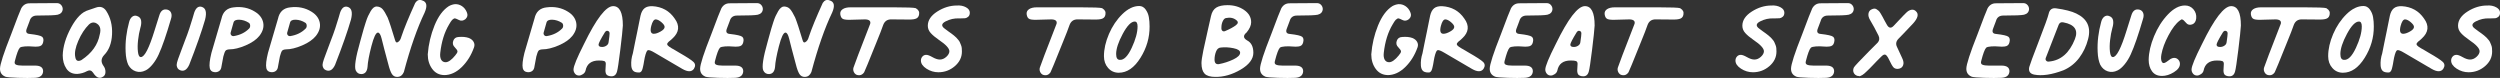 <svg viewBox="0 0 975.66 30.41" xmlns="http://www.w3.org/2000/svg" data-name="Layer 2" id="uuid-e4cda22b-b3e1-42c6-99a3-5b4af1c3c48b">
  <rect x="0" y="0" width="975.66" height="30.41" fill="#333333" stroke="none"/>
  <g data-name="Layer 1" id="uuid-ec2b7032-b10e-4dc4-96e8-79cdc8dc2fe0">
    <g>
      <path style="fill: #fff; stroke-width: 0px;" d="m2.02,29.89c-1.35-.57-2.02-1.59-2.02-3.07,0-1.65,1.44-6.09,4.31-13.32,2.26-6.05,3.59-9.47,3.98-10.25.74-1.31,1.81-1.96,3.2-1.96.44,0,1.59,0,3.46-.03,1.87-.02,3.42-.03,4.63-.03h2.87c.56.04,1.04.29,1.44.75.39.46.59.99.59,1.6-.09,1.13-.74,1.85-1.96,2.16-.96.22-3.61.33-7.97.33-1.61-.04-2.61.68-3,2.16l-1.18,3.13c-.39,1.18.02,1.81,1.24,1.89,2.7.31,4.31.67,4.83,1.11.52.44.65,1.15.39,2.16-.22,1-.85,1.54-1.89,1.63-.65.09-1.44.09-2.35,0-.91-.09-1.87-.1-2.87-.03-1,.07-1.65.23-1.96.49-.57.57-1.22,2.31-1.96,5.22-.22.74-.04,1.22.52,1.44s1.37.33,2.42.33h4.96c2.09,0,3.13.74,3.13,2.22-.09,1.57-1.11,2.42-3.07,2.55-1.79.09-4.05.09-6.79,0-2.74-.09-4.4-.24-4.96-.46Z"></path>
      <path style="fill: #fff; stroke-width: 0px;" d="m39.96,30.09c-1.26.7-2.48.11-3.66-1.76-.61-.87-1.37-1.07-2.29-.59-1.18.65-2.46,1.02-3.85,1.11-1.87.04-3.29-.64-4.24-2.06-.96-1.41-1.44-3.15-1.44-5.19.09-3.39,1.18-7.02,3.26-10.87,2.09-3.85,4.33-6.1,6.72-6.76,1.83-.61,2.79-.94,2.87-.98,1.74-.65,3.11-.24,4.11,1.24,1.7,2.61,2.46,5.67,2.29,9.17-.17,3.51-1.22,6.21-3.13,8.13-1.18,1.31-1.26,2.68-.26,4.11.57.74.84,1.58.82,2.51-.02.94-.42,1.58-1.21,1.93Zm-8.16-6.66c4-2.65,6.38-5.96,7.12-9.92.65-2.35.07-3.89-1.76-4.63-.87-.26-1.68-.04-2.42.65-1.66,1.65-3.05,3.79-4.18,6.4-1.13,2.61-1.53,4.72-1.18,6.33.22,1.48,1.02,1.87,2.42,1.18Z"></path>
      <path style="fill: #fff; stroke-width: 0px;" d="m56.8,27.48c-1.31.65-2.58.77-3.82.36-1.24-.41-2.21-1.25-2.91-2.51-.61-1.35-.96-3.05-1.04-5.09-.09-2.05-.01-4.03.23-5.94.24-1.91.6-3.74,1.08-5.48.22-1,.61-1.74,1.17-2.22.57-.48,1.2-.61,1.89-.39.96.31,1.51.89,1.66,1.76.15.87.05,1.85-.29,2.94-.39,1.44-.69,3-.88,4.7-.2,1.7-.22,3.23-.06,4.6.15,1.37.53,2.06,1.14,2.06,1.44,0,3.22-3.46,5.35-10.38.57-1.7,1.18-3.63,1.83-5.81.57-1.96,1.65-2.72,3.26-2.29.7.22,1.16.65,1.4,1.31s.21,1.44-.1,2.35c-1.79,6.14-3.37,10.73-4.77,13.78-.65,1.44-1.45,2.73-2.38,3.88-.94,1.15-1.86,1.95-2.77,2.38Z"></path>
      <path style="fill: #fff; stroke-width: 0px;" d="m70.31,27.41c-.83-.3-1.28-.98-1.37-2.02,0-.48.18-1.25.55-2.32.37-1.07.85-2.36,1.44-3.89.59-1.52,1.01-2.65,1.27-3.39.65-1.65,1.23-3.24,1.73-4.77.5-1.52.91-2.84,1.24-3.95s.53-1.82.62-2.12c.65-1.87,1.61-2.63,2.87-2.29,1.65.44,2.11,2.11,1.37,5.03-1.31,4.53-3.37,10.4-6.2,17.63-.92,1.96-2.09,2.66-3.53,2.09Z"></path>
      <path style="fill: #fff; stroke-width: 0px;" d="m83.5,28.13c-.87-.13-1.41-.63-1.63-1.5-.26-1.22-.04-3.22.65-6.01l3.92-13.38c.57-2.65,2.16-4.11,4.77-4.37,3.09-.39,5.85.17,8.29,1.7,1.83,1.13,2.9,2.57,3.23,4.31s-.19,3.46-1.53,5.16c-1.18,1.44-2.96,2.67-5.35,3.69s-4.48,1.53-6.27,1.53c-.78.04-1.31.23-1.57.55-.26.33-.54,1.08-.85,2.25-.31,1.57-.55,2.85-.72,3.85-.09.87-.41,1.49-.98,1.86s-1.22.49-1.96.36Zm7.7-14.04c2.44-.39,4.42-1.35,5.94-2.87.35-.3.51-.72.49-1.24-.02-.52-.21-.89-.56-1.11-1.17-.74-2.4-1.13-3.69-1.18-1.28-.04-2.04.33-2.25,1.11-.52,1.74-.89,3.05-1.11,3.92-.09.39-.01.73.23,1.01.24.28.55.4.95.36Z"></path>
      <path style="fill: #fff; stroke-width: 0px;" d="m105.57,28.13c-.87-.13-1.41-.63-1.63-1.5-.26-1.22-.04-3.22.65-6.01l3.92-13.38c.57-2.65,2.16-4.11,4.77-4.37,3.09-.39,5.85.17,8.29,1.7,1.83,1.13,2.9,2.57,3.23,4.31s-.19,3.46-1.53,5.16c-1.18,1.44-2.96,2.67-5.35,3.69s-4.48,1.53-6.27,1.53c-.78.04-1.31.23-1.57.55-.26.33-.54,1.08-.85,2.25-.31,1.57-.55,2.85-.72,3.85-.09.87-.41,1.49-.98,1.86s-1.22.49-1.96.36Zm7.7-14.04c2.44-.39,4.42-1.35,5.94-2.87.35-.3.51-.72.49-1.24-.02-.52-.21-.89-.56-1.11-1.17-.74-2.4-1.13-3.69-1.18-1.28-.04-2.04.33-2.25,1.11-.52,1.74-.89,3.05-1.11,3.92-.09.39-.01.73.23,1.01.24.28.55.4.95.36Z"></path>
      <path style="fill: #fff; stroke-width: 0px;" d="m127.24,27.41c-.83-.3-1.28-.98-1.37-2.02,0-.48.18-1.25.55-2.32.37-1.07.85-2.36,1.44-3.89.59-1.52,1.01-2.65,1.27-3.39.65-1.65,1.23-3.24,1.73-4.77.5-1.52.91-2.84,1.24-3.95s.53-1.82.62-2.12c.65-1.87,1.61-2.63,2.87-2.29,1.65.44,2.11,2.11,1.37,5.03-1.31,4.53-3.37,10.4-6.2,17.63-.92,1.96-2.09,2.66-3.53,2.09Z"></path>
      <path style="fill: #fff; stroke-width: 0px;" d="m155.19,30.02c-1,.04-1.75-.34-2.25-1.14-.5-.8-.97-2.08-1.4-3.82-1.26-4.66-2.13-7.99-2.61-9.99-.39-1.57-.87-2.35-1.44-2.35-.78,0-1.63,1.77-2.55,5.32-.91,3.55-1.41,6.23-1.5,8.06-.17,1.78-.94,2.72-2.29,2.81-1.05.04-1.81-.41-2.29-1.37-.65-1.31-.09-5.07,1.7-11.3.13-.43.35-1.22.65-2.35s.55-2.02.75-2.68.46-1.49.78-2.51c.33-1.02.63-1.84.92-2.45.28-.61.61-1.23.98-1.86.37-.63.75-1.1,1.14-1.4.39-.31.78-.46,1.18-.46,1,.04,1.78.39,2.35,1.04s1.22,1.74,1.96,3.26c.65,1.57,1.63,4.55,2.94,8.94.26.91.74,1.05,1.44.39.44-.39.76-1,.98-1.83,1.09-3.26,2.9-7.66,5.42-13.19.74-1.09,1.63-1.41,2.68-.98,1.83.52,2.15,2.11.98,4.77-2.87,5.96-5.57,13.69-8.1,23.18-.52,1.22-1.33,1.85-2.42,1.89Z"></path>
      <path style="fill: #fff; stroke-width: 0px;" d="m173.34,29.3c-1.96-.04-3.52-.85-4.67-2.42-1.15-1.57-1.73-3.46-1.73-5.68.3-3.92,1.18-7.67,2.64-11.26,1.46-3.59,3.32-6.1,5.58-7.54.78-.44,1.59-.7,2.42-.78.96-.04,1.85.21,2.68.75.83.55,1.46,1.32,1.89,2.32.48,1.05.33,1.96-.46,2.74-.87.7-1.72.83-2.55.39-.78-.39-1.31-.61-1.57-.65-.26-.04-.63.15-1.11.59-.35.39-.74.98-1.18,1.76-1.83,3.05-2.98,6.75-3.46,11.1-.13,1.13-.01,2.02.36,2.68.37.65.95.98,1.73.98,1.04,0,2.29-.87,3.72-2.61.61-.7.91-1.23.91-1.6s-.35-.9-1.04-1.6c-.74-.7-.95-1.53-.62-2.51s1.03-1.49,2.12-1.53c1.57-.13,2.89,0,3.98.39.87.35,1.49.86,1.86,1.53.37.68.42,1.38.16,2.12-1.09,3.09-2.7,5.67-4.83,7.74-2.13,2.07-4.42,3.1-6.85,3.1Z"></path>
      <path style="fill: #fff; stroke-width: 0px;" d="m205.65,28.13c-.87-.13-1.41-.63-1.63-1.5-.26-1.22-.04-3.22.65-6.01l3.92-13.38c.57-2.65,2.16-4.11,4.77-4.37,3.09-.39,5.85.17,8.29,1.7,1.83,1.13,2.9,2.57,3.23,4.31s-.19,3.46-1.53,5.16c-1.18,1.44-2.96,2.67-5.35,3.69s-4.48,1.53-6.27,1.53c-.78.04-1.31.23-1.57.55-.26.33-.54,1.08-.85,2.25-.31,1.57-.55,2.85-.72,3.85-.09.87-.41,1.49-.98,1.86s-1.22.49-1.96.36Zm7.7-14.04c2.44-.39,4.42-1.35,5.94-2.87.35-.3.51-.72.49-1.24-.02-.52-.21-.89-.56-1.11-1.17-.74-2.4-1.13-3.69-1.18-1.28-.04-2.04.33-2.25,1.11-.52,1.74-.89,3.05-1.11,3.92-.09.39-.01.73.23,1.01.24.28.55.4.95.36Z"></path>
      <path style="fill: #fff; stroke-width: 0px;" d="m238.1,29.76c-.48-.09-.86-.23-1.14-.42-.28-.2-.47-.47-.55-.82-.09-.35-.13-.67-.13-.98s.02-.74.07-1.31c.04-.57.07-1,.07-1.31,0-.57-.2-.92-.59-1.08-.39-.15-1.09-.23-2.09-.23-2.96,0-4.7,1.31-5.22,3.92-.13.57-.47,1.03-1.01,1.4s-1.06.55-1.53.55c-.65,0-1.18-.24-1.57-.72-.39-.48-.59-1.02-.59-1.63,0-1.26,1.37-4.59,4.11-9.99,4.79-9.84,8.57-14.75,11.36-14.75,2.52,0,3.79,2.52,3.79,7.57-.09,1.61-.42,4.8-1.01,9.56-.59,4.77-1.01,7.56-1.27,8.39-.39,1.44-1.28,2.05-2.68,1.83Zm-.59-13.32c.26-1.74.39-2.86.39-3.36s-.17-.82-.52-.95c-.48-.26-.92-.11-1.31.46-1.66,2.7-2.48,4.31-2.48,4.83,0,.61.46.91,1.37.91.61,0,1.18-.17,1.7-.52s.8-.81.85-1.37Z"></path>
      <path style="fill: #fff; stroke-width: 0px;" d="m248.35,28.2c-1.22-.17-1.88-1.05-1.99-2.61-.11-1.57.1-3.16.62-4.77,0,.04.07-.34.23-1.14.15-.81.36-1.84.62-3.1.26-1.26.53-2.58.82-3.95.28-1.37.54-2.67.78-3.88s.42-2.11.55-2.68c.31-1.31.82-2.25,1.54-2.84.72-.59,1.75-.86,3.1-.82,3.74.22,6.64,1.83,8.68,4.83,2.05,2.78,1.76,5.38-.85,7.77l-.65.59c-.7.52-1.13.94-1.31,1.24-.17.31-.14.6.1.88.24.28.73.64,1.47,1.08.17.09.65.36,1.44.82s1.35.8,1.7,1.01c2.83,1.61,4.63,2.79,5.42,3.53.78.74.85,1.63.2,2.68-.87,1.26-2.37,1.28-4.5.07l-10.71-6.27c-1.44-.87-2.37-1.22-2.81-1.04-.39.17-.78,1.13-1.18,2.87-.09.44-.17.9-.26,1.4-.09.5-.15.89-.2,1.18s-.11.6-.2.95c-.09.35-.15.61-.19.78-.04.17-.11.37-.2.59-.09.22-.17.37-.26.46s-.19.19-.33.29c-.13.11-.27.16-.42.16h-.52c-.2,0-.42-.02-.69-.06Zm6.85-15.02c.7,0,1.57-.29,2.61-.88,1.05-.59,1.57-1.18,1.57-1.79,0-.52-.42-1.14-1.27-1.86-.85-.72-1.6-1.08-2.25-1.08-.7.04-1.26.89-1.7,2.55-.52,2.05-.17,3.07,1.04,3.07Z"></path>
      <path style="fill: #fff; stroke-width: 0px;" d="m275.25,29.89c-1.35-.57-2.02-1.59-2.02-3.07,0-1.65,1.44-6.09,4.31-13.32,2.26-6.05,3.59-9.47,3.98-10.25.74-1.31,1.81-1.96,3.2-1.96.44,0,1.59,0,3.46-.03,1.87-.02,3.42-.03,4.63-.03h2.87c.56.04,1.04.29,1.44.75.39.46.59.99.59,1.6-.09,1.13-.74,1.85-1.96,2.16-.96.22-3.61.33-7.97.33-1.61-.04-2.61.68-3,2.16l-1.18,3.13c-.39,1.18.02,1.81,1.24,1.89,2.7.31,4.31.67,4.83,1.11.52.44.65,1.15.39,2.16-.22,1-.85,1.54-1.89,1.63-.65.09-1.44.09-2.35,0-.91-.09-1.87-.1-2.87-.03-1,.07-1.65.23-1.96.49-.57.57-1.22,2.31-1.96,5.22-.22.74-.04,1.22.52,1.44s1.37.33,2.42.33h4.96c2.09,0,3.13.74,3.13,2.22-.09,1.57-1.11,2.42-3.07,2.55-1.79.09-4.05.09-6.79,0-2.74-.09-4.4-.24-4.96-.46Z"></path>
      <path style="fill: #fff; stroke-width: 0px;" d="m314.23,30.02c-1,.04-1.75-.34-2.25-1.14-.5-.8-.97-2.08-1.4-3.82-1.26-4.66-2.13-7.99-2.61-9.99-.39-1.57-.87-2.35-1.44-2.35-.78,0-1.63,1.77-2.55,5.32-.91,3.55-1.41,6.23-1.5,8.06-.17,1.78-.94,2.72-2.29,2.81-1.05.04-1.81-.41-2.29-1.37-.65-1.31-.09-5.07,1.7-11.3.13-.43.35-1.22.65-2.35s.55-2.02.75-2.68.46-1.49.78-2.51c.33-1.02.63-1.84.92-2.45.28-.61.61-1.23.98-1.86.37-.63.75-1.1,1.14-1.4.39-.31.78-.46,1.18-.46,1,.04,1.78.39,2.35,1.04s1.22,1.74,1.96,3.26c.65,1.57,1.63,4.55,2.94,8.94.26.91.74,1.05,1.44.39.44-.39.76-1,.98-1.83,1.09-3.26,2.9-7.66,5.42-13.19.74-1.09,1.63-1.41,2.68-.98,1.83.52,2.15,2.11.98,4.77-2.87,5.96-5.57,13.69-8.1,23.18-.52,1.22-1.33,1.85-2.42,1.89Z"></path>
      <path style="fill: #fff; stroke-width: 0px;" d="m334.27,29.17c-.48-.22-.84-.6-1.08-1.14-.24-.54-.27-1.1-.1-1.66.26-.91,2.44-6.61,6.53-17.11.13-.57.01-.99-.36-1.27-.37-.28-.95-.42-1.73-.42-3.05.09-4.68.13-4.9.13-1.66.09-2.82.01-3.49-.23-.68-.24-1.08-.88-1.21-1.93-.09-.83.23-1.48.95-1.96.72-.48,1.73-.72,3.03-.72h16.91c5.09,0,7.94.11,8.55.33.04.04.11.09.19.13.96.57,1.33,1.37,1.11,2.42-.13.7-.48,1.19-1.05,1.47-.57.28-1.48.42-2.74.42-3.09,0-5.42-.02-6.99-.06s-2.63.67-3.2,2.15c-.52,1.53-1.4,3.77-2.61,6.73-3.09,7.7-4.7,11.62-4.83,11.75-.74,1.09-1.74,1.41-3,.98Z"></path>
      <path style="fill: #fff; stroke-width: 0px;" d="m366.19,28.2c-1.65,0-3.2-.47-4.63-1.4s-2.16-1.99-2.16-3.17c0-.61.2-1.13.59-1.57.39-.43.87-.65,1.44-.65.52-.04,1.34.25,2.45.88s2.08.95,2.9.95c.92,0,1.76-.36,2.55-1.08.78-.72,1.18-1.45,1.18-2.19-.04-1.13-1.4-2.59-4.05-4.37-1.44-1-2.53-1.91-3.26-2.74-.74-.83-1.11-1.76-1.11-2.81,0-2.13,1.23-3.98,3.69-5.55,2.46-1.57,5.02-2.35,7.67-2.35,1.35-.09,2.52.14,3.53.69,1,.55,1.5,1.25,1.5,2.12,0,.7-.21,1.22-.62,1.57-.41.35-.83.55-1.24.59s-1.03.06-1.86.06h-.46c-1.83-.09-3.59.31-5.29,1.18-1.66.87-1.74,1.83-.26,2.87.22.17.64.49,1.27.95.63.46,1.05.75,1.24.88.2.13.53.39,1.01.78.48.39.79.68.95.85.15.17.39.45.72.82.33.37.54.7.65.98.11.28.25.62.42,1.01.17.39.28.8.33,1.24.04.44.06.89.06,1.37,0,2.22-.92,4.12-2.77,5.71s-3.99,2.38-6.43,2.38Z"></path>
      <path style="fill: #fff; stroke-width: 0px;" d="m407,29.17c-.48-.22-.84-.6-1.08-1.14-.24-.54-.27-1.1-.1-1.66.26-.91,2.44-6.61,6.53-17.11.13-.57.01-.99-.36-1.27-.37-.28-.95-.42-1.73-.42-3.05.09-4.68.13-4.9.13-1.66.09-2.82.01-3.49-.23-.68-.24-1.08-.88-1.21-1.93-.09-.83.23-1.48.95-1.96.72-.48,1.73-.72,3.03-.72h16.91c5.09,0,7.94.11,8.55.33.04.04.11.09.19.13.96.57,1.33,1.37,1.11,2.42-.13.7-.48,1.19-1.05,1.47-.57.28-1.48.42-2.74.42-3.09,0-5.42-.02-6.99-.06s-2.63.67-3.2,2.15c-.52,1.53-1.4,3.77-2.61,6.73-3.09,7.7-4.7,11.62-4.83,11.75-.74,1.09-1.74,1.41-3,.98Z"></path>
      <path style="fill: #fff; stroke-width: 0px;" d="m436.64,28.39c-1.7,0-3.09-.62-4.18-1.86-1.09-1.24-1.63-2.77-1.63-4.6,0-2.74.65-5.64,1.96-8.68s3.05-5.62,5.22-7.74c2.17-2.11,4.37-3.17,6.59-3.17,1,0,1.83.45,2.48,1.34.65.89,1.08,1.89,1.27,3,.2,1.11.29,2.32.29,3.62.04,4.31-1.14,8.4-3.56,12.27-2.42,3.87-5.24,5.81-8.46,5.81Zm.39-5.03c1.57.13,3.11-1.42,4.63-4.67s2.29-6.04,2.29-8.39c0-1.26-.37-1.89-1.11-1.89-1.39,0-2.95,1.6-4.67,4.8-1.72,3.2-2.58,5.82-2.58,7.87,0,1.52.48,2.28,1.44,2.28Z"></path>
      <path style="fill: #fff; stroke-width: 0px;" d="m468.89,24.67c0-.96.25-2.65.75-5.09.5-2.44,1.09-5.09,1.76-7.97.67-2.87,1.08-4.66,1.21-5.35.35-1.57,1.03-2.67,2.06-3.3,1.02-.63,2.49-.95,4.41-.95,2.48,0,4.64.63,6.46,1.89,1.83,1.26,2.74,2.85,2.74,4.77,0,1.22-.59,2.55-1.76,3.98-1.44,1.18-1.37,2.22.2,3.13,1.61.83,2.42,2.44,2.42,4.83s-1.65,4.63-4.96,6.56c-3.31,1.94-6.6,2.88-9.86,2.84-2,0-3.41-.42-4.21-1.27-.81-.85-1.21-2.21-1.21-4.08Zm6.92.33c1.87-.35,3.7-.95,5.49-1.79,1.78-.85,2.68-1.73,2.68-2.64,0-.83-.87-1.41-2.61-1.76s-3.37-.44-4.9-.26c-.87.04-1.5.57-1.89,1.57s-.59,2.05-.59,3.13c0,1.39.61,1.98,1.83,1.76Zm2.29-12.86c1.83-.78,3.22-1.53,4.18-2.25.96-.72,1.04-1.38.26-1.99-1.09-.92-2.46-1.2-4.11-.85-.48.09-.89.5-1.24,1.24-.35.74-.52,1.57-.52,2.48-.04.57.07.98.36,1.24.28.26.64.31,1.08.13Z"></path>
      <path style="fill: #fff; stroke-width: 0px;" d="m493.77,29.89c-1.35-.57-2.02-1.59-2.02-3.07,0-1.65,1.44-6.09,4.31-13.32,2.26-6.05,3.59-9.47,3.98-10.25.74-1.31,1.81-1.96,3.2-1.96.44,0,1.59,0,3.46-.03,1.87-.02,3.42-.03,4.63-.03h2.87c.56.04,1.04.29,1.44.75.39.46.59.99.59,1.6-.09,1.13-.74,1.85-1.96,2.16-.96.22-3.61.33-7.97.33-1.61-.04-2.61.68-3,2.16l-1.18,3.13c-.39,1.18.02,1.81,1.24,1.89,2.7.31,4.31.67,4.83,1.11.52.44.65,1.15.39,2.16-.22,1-.85,1.54-1.89,1.63-.65.09-1.44.09-2.35,0-.91-.09-1.87-.1-2.87-.03-1,.07-1.65.23-1.96.49-.57.57-1.22,2.31-1.96,5.22-.22.74-.04,1.22.52,1.44s1.37.33,2.42.33h4.96c2.09,0,3.13.74,3.13,2.22-.09,1.57-1.11,2.42-3.07,2.55-1.79.09-4.05.09-6.79,0-2.74-.09-4.4-.24-4.96-.46Z"></path>
      <path style="fill: #fff; stroke-width: 0px;" d="m541.56,29.3c-1.96-.04-3.52-.85-4.67-2.42-1.15-1.57-1.73-3.46-1.73-5.68.3-3.92,1.18-7.67,2.64-11.26,1.46-3.59,3.32-6.1,5.58-7.54.78-.44,1.59-.7,2.42-.78.96-.04,1.85.21,2.68.75.83.55,1.46,1.32,1.89,2.32.48,1.05.33,1.96-.46,2.74-.87.7-1.72.83-2.55.39-.78-.39-1.31-.61-1.57-.65-.26-.04-.63.15-1.11.59-.35.39-.74.98-1.18,1.76-1.83,3.05-2.98,6.75-3.46,11.1-.13,1.13-.01,2.02.36,2.68.37.65.95.98,1.73.98,1.04,0,2.29-.87,3.72-2.61.61-.7.91-1.23.91-1.6s-.35-.9-1.04-1.6c-.74-.7-.95-1.53-.62-2.51s1.03-1.49,2.12-1.53c1.57-.13,2.89,0,3.98.39.87.35,1.49.86,1.86,1.53.37.68.42,1.38.16,2.12-1.09,3.09-2.7,5.67-4.83,7.74-2.13,2.07-4.42,3.1-6.85,3.1Z"></path>
      <path style="fill: #fff; stroke-width: 0px;" d="m556.51,28.2c-1.22-.17-1.88-1.05-1.99-2.61-.11-1.57.1-3.16.62-4.77,0,.04.07-.34.23-1.14.15-.81.36-1.84.62-3.1.26-1.26.53-2.58.82-3.95.28-1.37.54-2.67.78-3.88s.42-2.11.55-2.68c.31-1.31.82-2.25,1.54-2.84.72-.59,1.75-.86,3.1-.82,3.74.22,6.64,1.83,8.68,4.83,2.05,2.78,1.76,5.38-.85,7.77l-.65.59c-.7.52-1.13.94-1.31,1.24-.17.31-.14.6.1.88.24.28.73.64,1.47,1.08.17.09.65.36,1.44.82s1.35.8,1.7,1.01c2.83,1.61,4.63,2.79,5.42,3.53.78.74.85,1.63.2,2.68-.87,1.26-2.37,1.28-4.5.07l-10.71-6.27c-1.44-.87-2.37-1.22-2.81-1.04-.39.17-.78,1.13-1.18,2.87-.09.44-.17.9-.26,1.4-.09.5-.15.89-.2,1.18s-.11.6-.2.95c-.09.35-.15.61-.19.78-.04.17-.11.37-.2.59-.09.22-.17.37-.26.46s-.19.19-.33.29c-.13.11-.27.16-.42.16h-.52c-.2,0-.42-.02-.69-.06Zm6.85-15.02c.7,0,1.57-.29,2.61-.88,1.05-.59,1.57-1.18,1.57-1.79,0-.52-.42-1.14-1.27-1.86-.85-.72-1.6-1.08-2.25-1.08-.7.04-1.26.89-1.7,2.55-.52,2.05-.17,3.07,1.04,3.07Z"></path>
      <path style="fill: #fff; stroke-width: 0px;" d="m583.41,29.89c-1.35-.57-2.02-1.59-2.02-3.07,0-1.65,1.44-6.09,4.31-13.32,2.26-6.05,3.59-9.47,3.98-10.25.74-1.31,1.81-1.96,3.2-1.96.44,0,1.59,0,3.46-.03,1.87-.02,3.42-.03,4.63-.03h2.87c.56.04,1.04.29,1.44.75.39.46.59.99.59,1.6-.09,1.13-.74,1.85-1.96,2.16-.96.22-3.61.33-7.97.33-1.61-.04-2.61.68-3,2.16l-1.18,3.13c-.39,1.18.02,1.81,1.24,1.89,2.7.31,4.31.67,4.83,1.11.52.44.65,1.15.39,2.16-.22,1-.85,1.54-1.89,1.63-.65.09-1.44.09-2.35,0-.91-.09-1.87-.1-2.87-.03-1,.07-1.65.23-1.96.49-.57.57-1.22,2.31-1.96,5.22-.22.74-.04,1.22.52,1.44s1.37.33,2.42.33h4.96c2.09,0,3.13.74,3.13,2.22-.09,1.57-1.11,2.42-3.07,2.55-1.79.09-4.05.09-6.79,0-2.74-.09-4.4-.24-4.96-.46Z"></path>
      <path style="fill: #fff; stroke-width: 0px;" d="m617.35,29.76c-.48-.09-.86-.23-1.14-.42-.28-.2-.47-.47-.55-.82-.09-.35-.13-.67-.13-.98s.02-.74.07-1.31c.04-.57.07-1,.07-1.31,0-.57-.2-.92-.59-1.08-.39-.15-1.09-.23-2.09-.23-2.96,0-4.7,1.31-5.22,3.92-.13.57-.47,1.03-1.01,1.4s-1.06.55-1.53.55c-.65,0-1.18-.24-1.57-.72-.39-.48-.59-1.02-.59-1.63,0-1.26,1.37-4.59,4.11-9.99,4.79-9.84,8.57-14.75,11.36-14.75,2.52,0,3.79,2.52,3.79,7.57-.09,1.61-.42,4.8-1.01,9.56-.59,4.77-1.01,7.56-1.27,8.39-.39,1.44-1.28,2.05-2.68,1.83Zm-.59-13.32c.26-1.74.39-2.86.39-3.36s-.17-.82-.52-.95c-.48-.26-.92-.11-1.31.46-1.66,2.7-2.48,4.31-2.48,4.83,0,.61.46.91,1.37.91.61,0,1.18-.17,1.7-.52s.8-.81.85-1.37Z"></path>
      <path style="fill: #fff; stroke-width: 0px;" d="m632.57,29.17c-.48-.22-.84-.6-1.08-1.14-.24-.54-.27-1.1-.1-1.66.26-.91,2.44-6.61,6.53-17.11.13-.57.01-.99-.36-1.27-.37-.28-.95-.42-1.73-.42-3.05.09-4.68.13-4.9.13-1.66.09-2.82.01-3.49-.23-.68-.24-1.08-.88-1.21-1.93-.09-.83.23-1.48.95-1.96.72-.48,1.73-.72,3.03-.72h16.91c5.09,0,7.94.11,8.55.33.04.04.11.09.19.13.96.57,1.33,1.37,1.11,2.42-.13.7-.48,1.19-1.05,1.47-.57.28-1.48.42-2.74.42-3.09,0-5.42-.02-6.99-.06s-2.63.67-3.2,2.15c-.52,1.53-1.4,3.77-2.61,6.73-3.09,7.7-4.7,11.62-4.83,11.75-.74,1.09-1.74,1.41-3,.98Z"></path>
      <path style="fill: #fff; stroke-width: 0px;" d="m684.08,28.2c-1.65,0-3.2-.47-4.63-1.4s-2.16-1.99-2.16-3.17c0-.61.2-1.13.59-1.57.39-.43.87-.65,1.44-.65.52-.04,1.34.25,2.45.88s2.08.95,2.9.95c.92,0,1.76-.36,2.55-1.08.78-.72,1.18-1.45,1.18-2.19-.04-1.13-1.4-2.59-4.05-4.37-1.44-1-2.53-1.91-3.26-2.74-.74-.83-1.11-1.76-1.11-2.81,0-2.13,1.23-3.98,3.69-5.55,2.46-1.57,5.02-2.35,7.67-2.35,1.35-.09,2.52.14,3.53.69,1,.55,1.5,1.25,1.5,2.12,0,.7-.21,1.22-.62,1.57-.41.35-.83.55-1.24.59s-1.03.06-1.86.06h-.46c-1.83-.09-3.59.31-5.29,1.18-1.66.87-1.74,1.83-.26,2.87.22.17.64.49,1.27.95.63.46,1.05.75,1.24.88.2.13.53.39,1.01.78.48.39.79.68.95.85.15.17.39.45.72.82.33.37.54.7.65.98.11.28.25.62.42,1.01.17.39.28.8.33,1.24.04.44.06.89.06,1.37,0,2.22-.92,4.12-2.77,5.71s-3.99,2.38-6.43,2.38Z"></path>
      <path style="fill: #fff; stroke-width: 0px;" d="m700.99,29.89c-1.35-.57-2.02-1.59-2.02-3.07,0-1.65,1.44-6.09,4.31-13.32,2.26-6.05,3.59-9.47,3.98-10.25.74-1.31,1.81-1.96,3.2-1.96.44,0,1.59,0,3.46-.03,1.87-.02,3.42-.03,4.63-.03h2.87c.56.04,1.04.29,1.44.75.39.46.59.99.59,1.6-.09,1.13-.74,1.85-1.96,2.16-.96.22-3.61.33-7.97.33-1.61-.04-2.61.68-3,2.16l-1.18,3.13c-.39,1.18.02,1.81,1.24,1.89,2.7.31,4.31.67,4.83,1.11.52.44.65,1.15.39,2.16-.22,1-.85,1.54-1.89,1.63-.65.09-1.44.09-2.35,0-.91-.09-1.87-.1-2.87-.03-1,.07-1.65.23-1.96.49-.57.57-1.22,2.31-1.96,5.22-.22.74-.04,1.22.52,1.44s1.37.33,2.42.33h4.96c2.09,0,3.13.74,3.13,2.22-.09,1.57-1.11,2.42-3.07,2.55-1.79.09-4.05.09-6.79,0-2.74-.09-4.4-.24-4.96-.46Z"></path>
      <path style="fill: #fff; stroke-width: 0px;" d="m724.95,29.63c-.74-.22-1.25-.64-1.53-1.27-.28-.63-.25-1.32.1-2.06.3-.52,2.31-2.65,6.01-6.4.43-.44.77-.77,1.01-1.01.24-.24.58-.58,1.01-1.01.44-.43.85-.85,1.24-1.24.7-.78.81-1.7.33-2.74-1.17-2.35-2.28-4.4-3.33-6.14-.52-.87-.72-1.7-.59-2.48.13-.78.54-1.33,1.24-1.63.35-.17.69-.27,1.01-.29.33-.02.63.07.92.26.28.19.53.38.75.55.22.17.48.51.78,1.01.3.5.54.91.72,1.24.17.33.46.86.85,1.6s.72,1.33.98,1.76c.74,1.22,1.59,1.33,2.55.33.09-.09.57-.6,1.44-1.53.87-.93,1.71-1.82,2.51-2.64.81-.83,1.36-1.35,1.67-1.57,1.31-.83,2.37-.78,3.2.13,1.05,1.04.65,2.59-1.18,4.63-.09.09-.5.52-1.24,1.31-.74.78-1.56,1.64-2.45,2.58s-1.58,1.64-2.06,2.12c-.96,1-1.13,2.09-.52,3.26l1.96,4.24c.57,1.13.69,2.1.36,2.9-.33.81-.99,1.25-1.99,1.34-.78.04-1.38-.17-1.8-.65-.41-.48-.99-1.5-1.73-3.07-.13-.26-.24-.48-.33-.65-.31-.52-.58-.87-.82-1.05-.24-.17-.5-.22-.78-.13-.28.09-.62.33-1.01.72l-1.83,1.83c-.65.65-1.16,1.19-1.53,1.6-.37.41-.8.85-1.27,1.31-.48.46-.84.81-1.08,1.04-.24.24-.53.51-.88.82s-.61.5-.78.59c-.17.09-.4.21-.69.36-.28.15-.49.19-.62.13-.13-.07-.33-.1-.59-.1Z"></path>
      <path style="fill: #fff; stroke-width: 0px;" d="m769.41,29.89c-1.35-.57-2.02-1.59-2.02-3.07,0-1.65,1.44-6.09,4.31-13.32,2.26-6.05,3.59-9.47,3.98-10.25.74-1.31,1.81-1.96,3.2-1.96.44,0,1.59,0,3.46-.03,1.87-.02,3.42-.03,4.63-.03h2.87c.56.04,1.04.29,1.44.75.39.46.59.99.59,1.6-.09,1.13-.74,1.85-1.96,2.16-.96.22-3.61.33-7.97.33-1.61-.04-2.61.68-3,2.16l-1.18,3.13c-.39,1.18.02,1.81,1.24,1.89,2.7.31,4.31.67,4.83,1.11.52.44.65,1.15.39,2.16-.22,1-.85,1.54-1.89,1.63-.65.09-1.44.09-2.35,0-.91-.09-1.87-.1-2.87-.03-1,.07-1.65.23-1.96.49-.57.57-1.22,2.31-1.96,5.22-.22.74-.04,1.22.52,1.44s1.37.33,2.42.33h4.96c2.09,0,3.13.74,3.13,2.22-.09,1.57-1.11,2.42-3.07,2.55-1.79.09-4.05.09-6.79,0-2.74-.09-4.4-.24-4.96-.46Z"></path>
      <path style="fill: #fff; stroke-width: 0px;" d="m793.83,29.11c-1.61-.35-2.24-1.33-1.89-2.94.22-.87,1.47-4.25,3.75-10.15,2.29-5.9,3.56-9.43,3.82-10.61.35-1.65,1.31-2.37,2.87-2.16,3.48.48,6.12,1.15,7.9,2.02,4.31,2.05,5.85,5.38,4.63,9.99-.7,2.74-1.86,5.19-3.49,7.35-1.63,2.15-3.67,3.75-6.1,4.8-4.57,1.74-8.4,2.31-11.49,1.7Zm5.88-5.09c4.57-.43,7.92-3.35,10.05-8.75,1.39-3.53-.09-5.7-4.44-6.53-.91-.22-1.54.09-1.89.91l-5.03,12.93c-.17.44-.12.81.16,1.11.28.31.66.42,1.14.33Z"></path>
      <path style="fill: #fff; stroke-width: 0px;" d="m826.41,27.48c-1.31.65-2.58.77-3.82.36-1.24-.41-2.21-1.25-2.91-2.51-.61-1.35-.96-3.05-1.04-5.09-.09-2.05-.01-4.03.23-5.94.24-1.91.6-3.74,1.08-5.48.22-1,.61-1.74,1.17-2.22.57-.48,1.2-.61,1.89-.39.96.31,1.51.89,1.66,1.76.15.87.05,1.85-.29,2.94-.39,1.44-.69,3-.88,4.7-.2,1.7-.22,3.23-.06,4.6.15,1.37.53,2.06,1.14,2.06,1.44,0,3.22-3.46,5.35-10.38.57-1.7,1.18-3.63,1.83-5.81.57-1.96,1.65-2.72,3.26-2.29.7.22,1.16.65,1.4,1.31s.21,1.44-.1,2.35c-1.79,6.14-3.37,10.73-4.77,13.78-.65,1.44-1.45,2.73-2.38,3.88-.94,1.15-1.86,1.95-2.77,2.38Z"></path>
      <path style="fill: #fff; stroke-width: 0px;" d="m843.71,29.63c-1.7,0-2.98-.6-3.85-1.8-.87-1.2-1.31-2.69-1.31-4.47.04-2.87.75-5.96,2.12-9.27,1.37-3.31,3.17-6.13,5.39-8.46,2.22-2.33,4.44-3.49,6.66-3.49,1.35,0,2.45.5,3.3,1.5s1.21,2.18,1.08,3.53c-.13,1.22-.65,2-1.57,2.35-1.04.35-1.89.09-2.55-.78-.09-.09-.24-.25-.46-.49s-.36-.38-.42-.42c-.07-.04-.19-.11-.36-.2-.17-.09-.34-.09-.49,0-.15.09-.34.22-.55.39-1.48,1.09-2.95,3-4.41,5.75-1.46,2.74-2.38,5.24-2.78,7.51-.22,1.22-.16,2.16.16,2.81s.9.7,1.73.13c.22-.13.52-.35.91-.65.39-.3.66-.5.82-.59.15-.09.36-.17.62-.26.26-.09.52-.13.78-.13.61,0,1.13.23,1.57.69.43.46.65,1.01.65,1.66,0,1.18-.78,2.25-2.35,3.23-1.57.98-3.13,1.47-4.7,1.47Z"></path>
      <path style="fill: #fff; stroke-width: 0px;" d="m869.56,29.76c-.48-.09-.86-.23-1.14-.42-.28-.2-.47-.47-.55-.82-.09-.35-.13-.67-.13-.98s.02-.74.07-1.31c.04-.57.07-1,.07-1.31,0-.57-.2-.92-.59-1.08-.39-.15-1.09-.23-2.09-.23-2.96,0-4.7,1.31-5.22,3.92-.13.57-.47,1.03-1.01,1.4s-1.06.55-1.53.55c-.65,0-1.18-.24-1.57-.72-.39-.48-.59-1.02-.59-1.63,0-1.26,1.37-4.59,4.11-9.99,4.79-9.84,8.57-14.75,11.36-14.75,2.52,0,3.79,2.52,3.79,7.57-.09,1.61-.42,4.8-1.01,9.56-.59,4.77-1.01,7.56-1.27,8.39-.39,1.44-1.28,2.05-2.68,1.83Zm-.59-13.32c.26-1.74.39-2.86.39-3.36s-.17-.82-.52-.95c-.48-.26-.92-.11-1.31.46-1.66,2.7-2.48,4.31-2.48,4.83,0,.61.46.91,1.37.91.61,0,1.18-.17,1.7-.52s.8-.81.85-1.37Z"></path>
      <path style="fill: #fff; stroke-width: 0px;" d="m884.77,29.17c-.48-.22-.84-.6-1.08-1.14-.24-.54-.27-1.1-.1-1.66.26-.91,2.44-6.61,6.53-17.11.13-.57.01-.99-.36-1.27-.37-.28-.95-.42-1.73-.42-3.05.09-4.68.13-4.9.13-1.66.09-2.82.01-3.49-.23-.68-.24-1.08-.88-1.21-1.93-.09-.83.23-1.48.95-1.96.72-.48,1.73-.72,3.03-.72h16.91c5.09,0,7.94.11,8.55.33.04.04.11.09.19.13.96.57,1.33,1.37,1.11,2.42-.13.7-.48,1.19-1.05,1.47-.57.28-1.48.42-2.74.42-3.09,0-5.42-.02-6.99-.06s-2.63.67-3.2,2.15c-.52,1.53-1.4,3.77-2.61,6.73-3.09,7.7-4.7,11.62-4.83,11.75-.74,1.09-1.74,1.41-3,.98Z"></path>
      <path style="fill: #fff; stroke-width: 0px;" d="m914.41,28.39c-1.7,0-3.09-.62-4.18-1.86-1.09-1.24-1.63-2.77-1.63-4.6,0-2.74.65-5.64,1.96-8.68s3.05-5.62,5.22-7.74c2.17-2.11,4.37-3.17,6.59-3.17,1,0,1.83.45,2.48,1.34.65.89,1.08,1.89,1.27,3,.2,1.11.29,2.32.29,3.62.04,4.31-1.14,8.4-3.56,12.27-2.42,3.87-5.24,5.81-8.46,5.81Zm.39-5.03c1.57.13,3.11-1.42,4.63-4.67s2.29-6.04,2.29-8.39c0-1.26-.37-1.89-1.11-1.89-1.39,0-2.95,1.6-4.67,4.8-1.72,3.2-2.58,5.82-2.58,7.87,0,1.52.48,2.28,1.44,2.28Z"></path>
      <path style="fill: #fff; stroke-width: 0px;" d="m931.06,28.2c-1.22-.17-1.88-1.05-1.99-2.61-.11-1.57.1-3.16.62-4.77,0,.04.07-.34.23-1.14.15-.81.36-1.84.62-3.1.26-1.26.53-2.58.82-3.95.28-1.37.54-2.67.78-3.88s.42-2.11.55-2.68c.31-1.31.82-2.25,1.54-2.84.72-.59,1.75-.86,3.1-.82,3.74.22,6.64,1.83,8.68,4.83,2.05,2.78,1.76,5.38-.85,7.77l-.65.59c-.7.52-1.13.94-1.31,1.24-.17.31-.14.6.1.88.24.28.73.64,1.47,1.08.17.09.65.36,1.44.82s1.35.8,1.7,1.01c2.83,1.61,4.63,2.79,5.42,3.53.78.74.85,1.63.2,2.68-.87,1.26-2.37,1.28-4.5.07l-10.71-6.27c-1.44-.87-2.37-1.22-2.81-1.04-.39.17-.78,1.13-1.18,2.87-.09.44-.17.9-.26,1.4-.09.5-.15.89-.2,1.18s-.11.6-.2.95c-.09.35-.15.61-.19.78-.04.17-.11.37-.2.59-.09.22-.17.37-.26.46s-.19.19-.33.29c-.13.11-.27.16-.42.16h-.52c-.2,0-.42-.02-.69-.06Zm6.85-15.02c.7,0,1.57-.29,2.61-.88,1.05-.59,1.57-1.18,1.57-1.79,0-.52-.42-1.14-1.27-1.86-.85-.72-1.6-1.08-2.25-1.08-.7.04-1.26.89-1.7,2.55-.52,2.05-.17,3.07,1.04,3.07Z"></path>
      <path style="fill: #fff; stroke-width: 0px;" d="m963.38,28.2c-1.65,0-3.2-.47-4.63-1.4s-2.16-1.99-2.16-3.17c0-.61.2-1.13.59-1.57.39-.43.87-.65,1.44-.65.52-.04,1.34.25,2.45.88s2.08.95,2.9.95c.92,0,1.76-.36,2.55-1.08.78-.72,1.18-1.45,1.18-2.19-.04-1.13-1.4-2.59-4.05-4.37-1.44-1-2.53-1.91-3.26-2.74-.74-.83-1.11-1.76-1.11-2.81,0-2.13,1.23-3.98,3.69-5.55,2.46-1.57,5.02-2.35,7.67-2.35,1.35-.09,2.52.14,3.53.69,1,.55,1.5,1.25,1.5,2.12,0,.7-.21,1.22-.62,1.57-.41.35-.83.55-1.24.59s-1.03.06-1.86.06h-.46c-1.83-.09-3.59.31-5.29,1.18-1.66.87-1.74,1.83-.26,2.87.22.17.64.49,1.27.95.63.46,1.05.75,1.24.88.2.13.53.39,1.01.78.48.39.79.68.95.85.15.17.39.45.72.82.33.37.54.7.65.98.11.28.25.62.42,1.01.17.39.28.8.33,1.24.04.44.06.89.06,1.37,0,2.22-.92,4.12-2.77,5.71s-3.99,2.38-6.43,2.38Z"></path>
    </g>
  </g>
</svg>